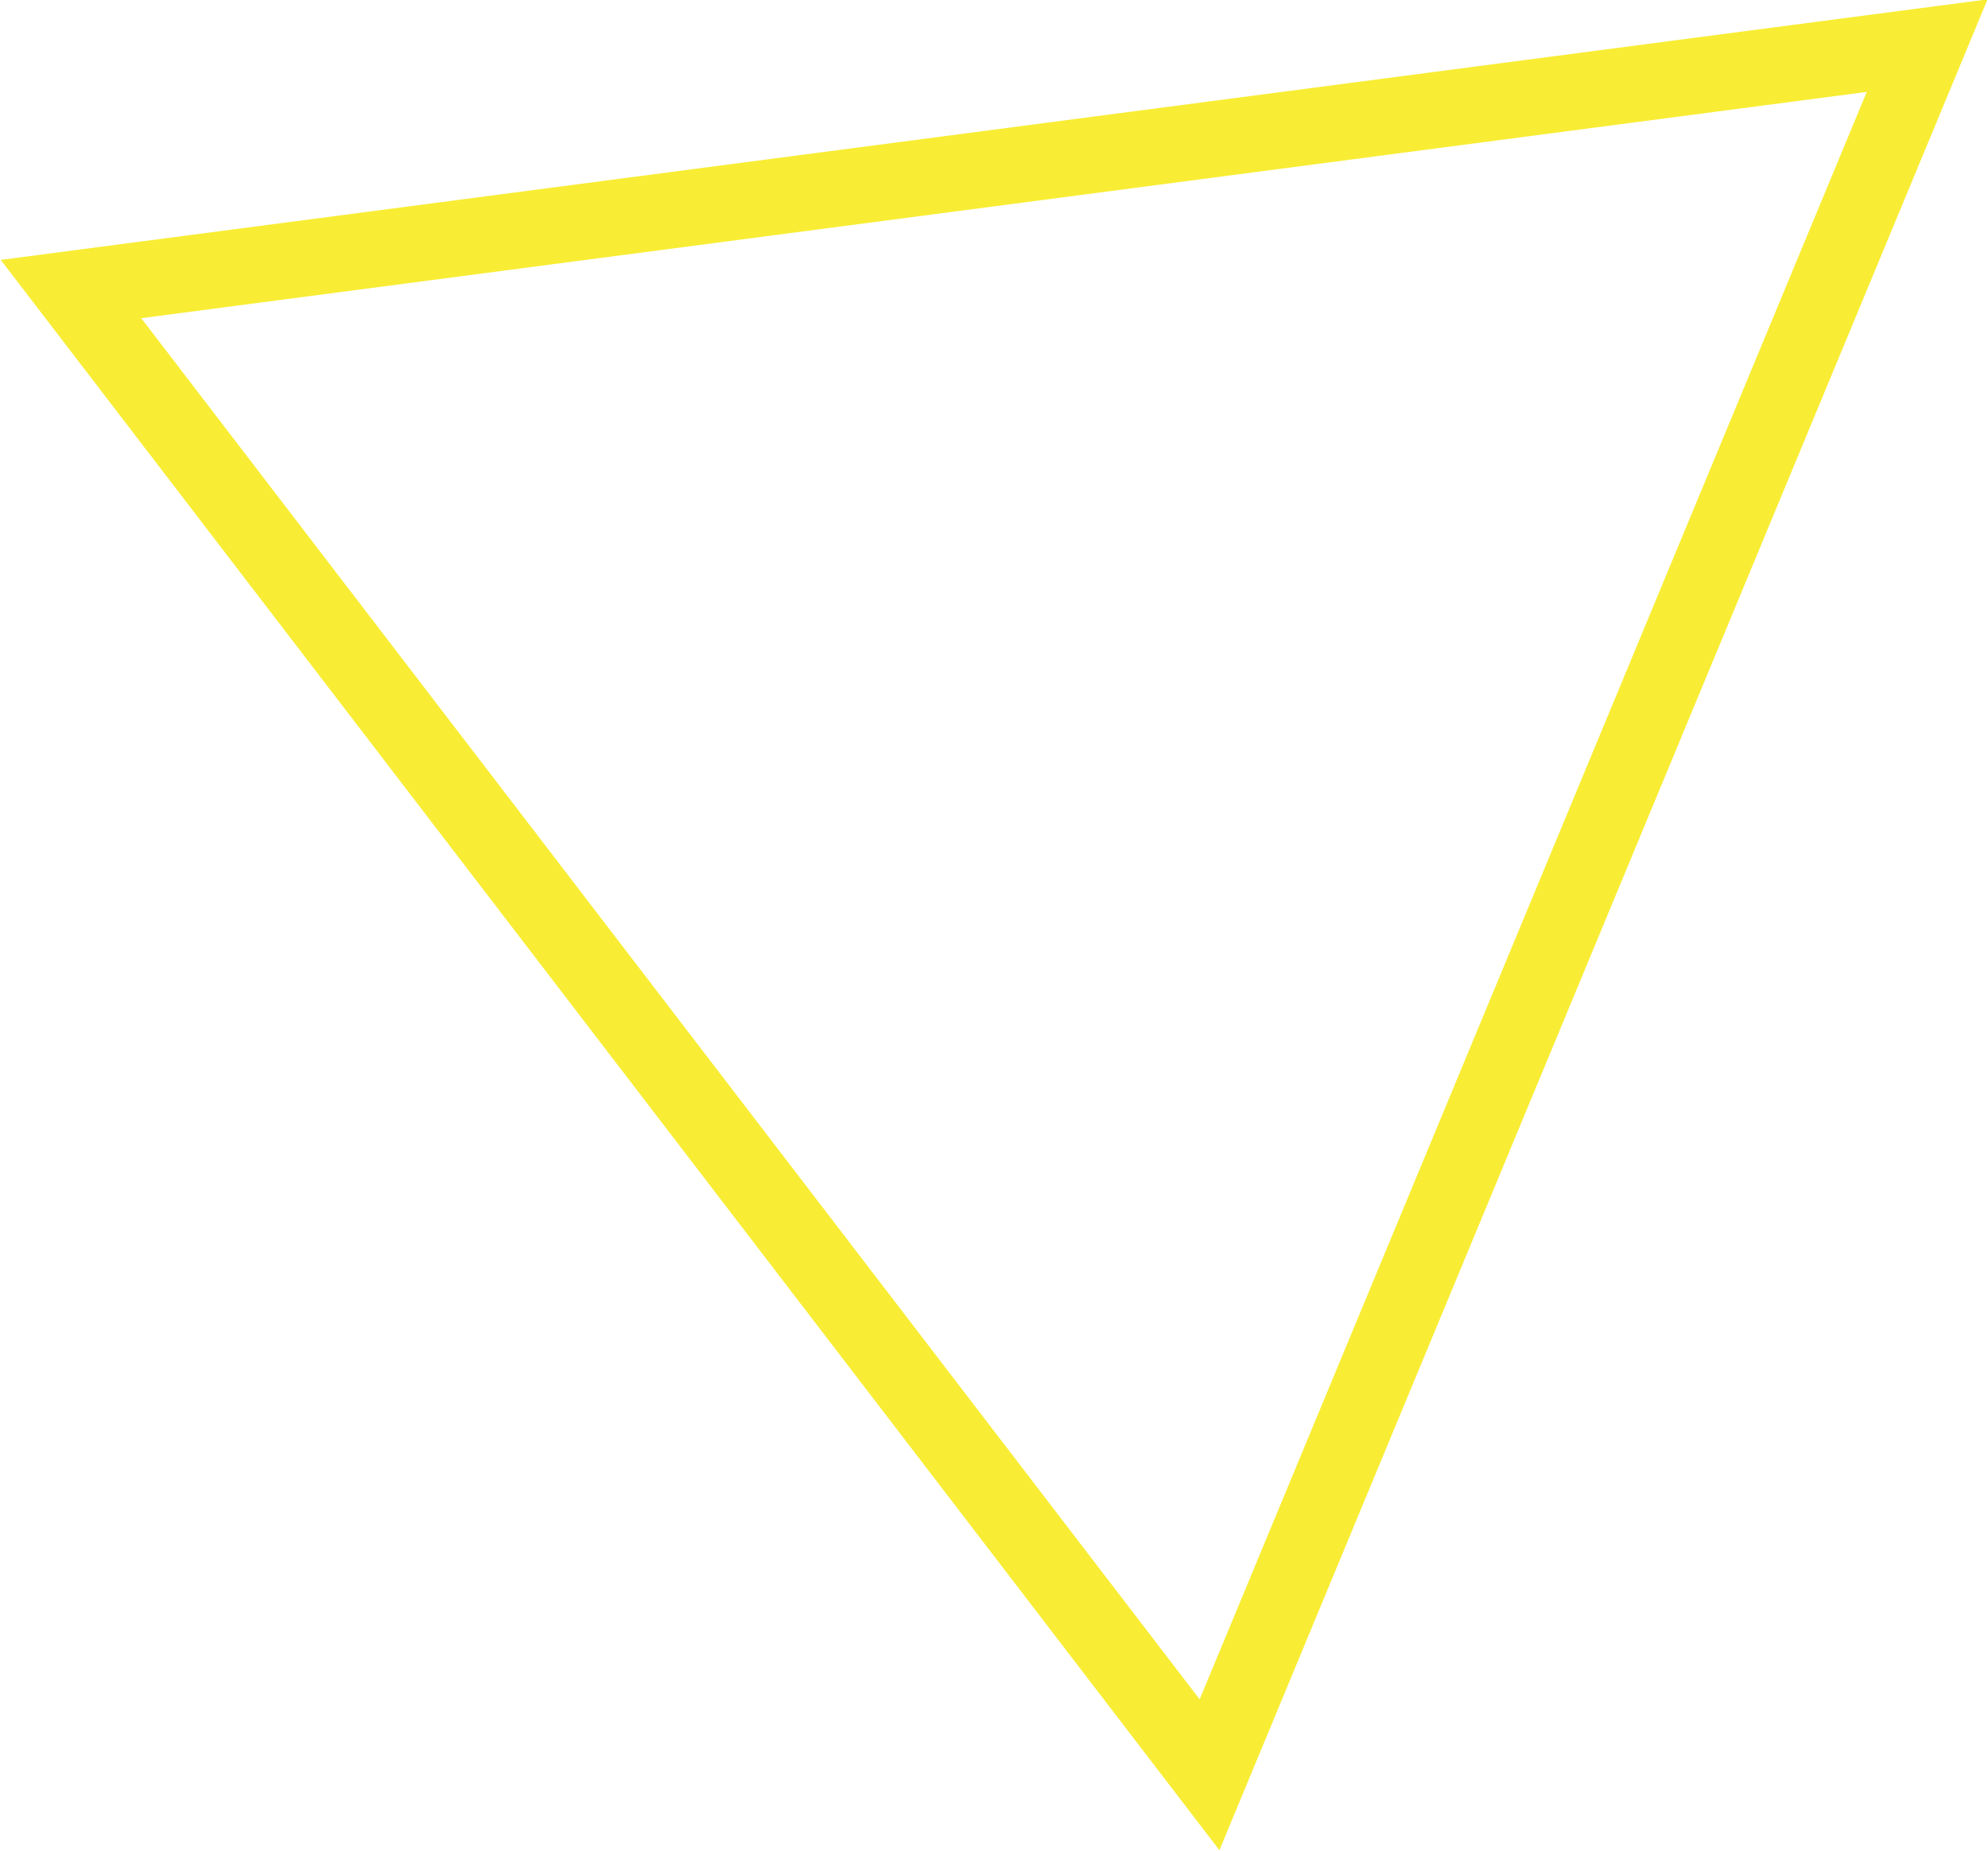 <?xml version="1.0" encoding="utf-8"?>
<!-- Generator: Adobe Illustrator 19.2.1, SVG Export Plug-In . SVG Version: 6.00 Build 0)  -->
<svg version="1.1" id="triangle" xmlns="http://www.w3.org/2000/svg" xmlns:xlink="http://www.w3.org/1999/xlink" x="0px" y="0px"
	 viewBox="0 0 78.4 73" style="enable-background:new 0 0 78.4 73;" xml:space="preserve">
<style type="text/css">
	.st0{fill:none;stroke:#F8ED34;stroke-width:3;stroke-miterlimit:10;}
</style>
<title>triangle</title>
<polygon class="st0" points="76,1.8 47.7,70 2.8,11.4 "/>
</svg>

